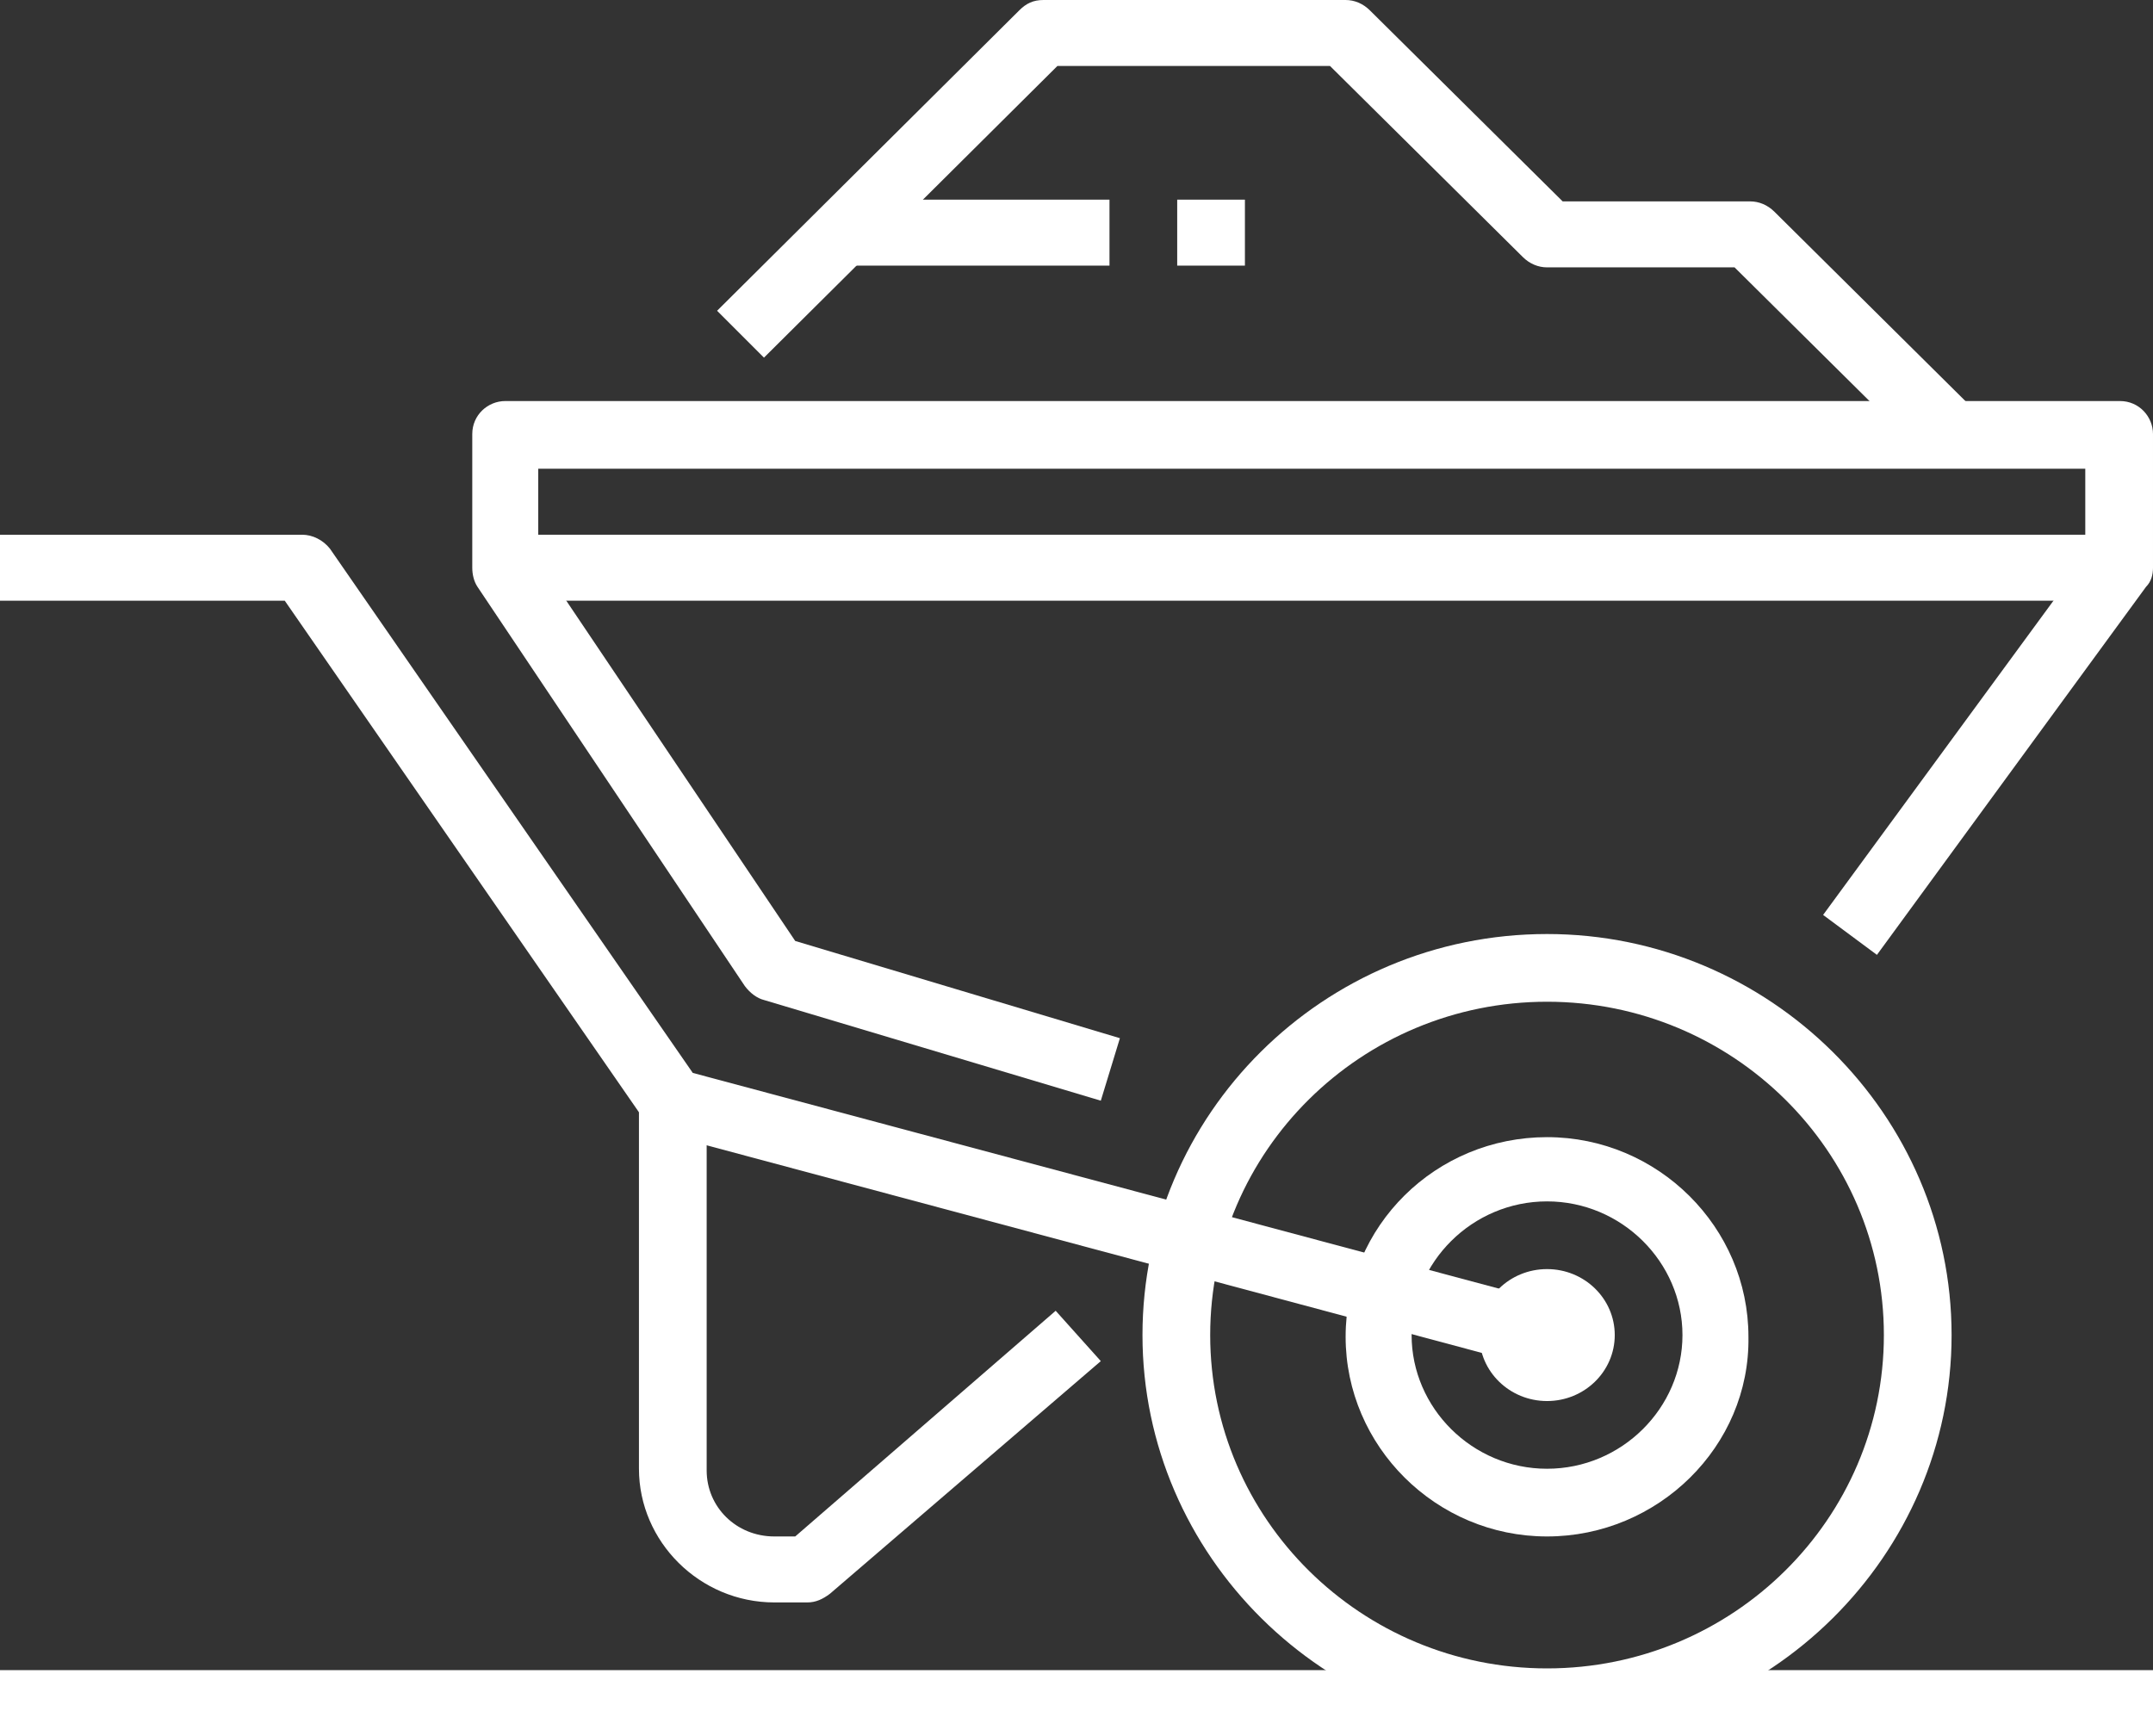 <?xml version="1.0" encoding="utf-8"?>
<!-- Generator: Adobe Illustrator 23.0.1, SVG Export Plug-In . SVG Version: 6.00 Build 0)  -->
<svg version="1.1" id="Layer_1" xmlns="http://www.w3.org/2000/svg" xmlns:xlink="http://www.w3.org/1999/xlink" x="0px" y="0px"
	 width="124px" height="100px" viewBox="0 0 124 100" enable-background="new 0 0 124 100" xml:space="preserve">
<rect x="0" y="0" width="124" height="100" fill="#333333" stroke="none"/>
<g>
	<g>
		<g>
			<path fill="#FFFFFF" d="M63.4,63.4L44,57.6c-0.4-0.1-0.8-0.4-1.1-0.8L27.5,33.8c-0.2-0.3-0.3-0.7-0.3-1.1V25
				c0-1.1,0.9-1.9,1.9-1.9h93c1.1,0,1.9,0.9,1.9,1.9v7.7c0,0.4-0.1,0.8-0.4,1.1L108.1,55l-3.1-2.3l15.1-20.6v-5.1H31v5.2l14.8,22
				l18.7,5.6L63.4,63.4z"/>
		</g>
		<g>
			<path fill="#FFFFFF" d="M89.1,100c-12.8,0-23.3-10.4-23.3-23.1s10.4-23.1,23.3-23.1c12.8,0,23.3,10.4,23.3,23.1
				S101.9,100,89.1,100z M89.1,57.7c-10.7,0-19.4,8.6-19.4,19.2s8.7,19.2,19.4,19.2c10.7,0,19.4-8.6,19.4-19.2S99.8,57.7,89.1,57.7z
				"/>
		</g>
		<g>
			<path fill="#FFFFFF" d="M88.6,78.8L38.2,65.3c-0.4-0.1-0.8-0.4-1.1-0.8L16.4,34.6H0v-3.8h17.4c0.6,0,1.2,0.3,1.6,0.8l20.9,30.2
				l49.7,13.3L88.6,78.8z"/>
		</g>
		<g>
			<path fill="#FFFFFF" d="M46.5,92.3h-1.9c-4.3,0-7.8-3.5-7.8-7.7V63.5h3.9v21.2c0,2.1,1.7,3.8,3.9,3.8h1.2l15-13l2.6,2.9
				L47.8,91.8C47.4,92.1,47,92.3,46.5,92.3z"/>
		</g>
		<g>
			<rect y="96.2" fill="#FFFFFF" width="124" height="3.8"/>
		</g>
		<g>
			<ellipse fill="#FFFFFF" cx="89.1" cy="76.9" rx="3.9" ry="3.8"/>
		</g>
		<g>
			<path fill="#FFFFFF" d="M89.1,88.5c-6.4,0-11.6-5.2-11.6-11.5c0-6.4,5.2-11.5,11.6-11.5c6.4,0,11.6,5.2,11.6,11.5
				C100.8,83.3,95.5,88.5,89.1,88.5z M89.1,69.2c-4.3,0-7.8,3.5-7.8,7.7c0,4.2,3.5,7.7,7.8,7.7c4.3,0,7.8-3.5,7.8-7.7
				C96.9,72.7,93.4,69.2,89.1,69.2z"/>
		</g>
		<g>
			<rect x="29.1" y="30.8" fill="#FFFFFF" width="93" height="3.8"/>
		</g>
		<g>
			<path fill="#FFFFFF" d="M111,26.4l-11.1-11H89.1c-0.5,0-1-0.2-1.4-0.6l-11.1-11H60.9L44,20.6l-2.7-2.7L58.7,0.6
				C59.1,0.2,59.5,0,60.1,0h17.4c0.5,0,1,0.2,1.4,0.6l11.1,11h10.8c0.5,0,1,0.2,1.4,0.6l11.6,11.5L111,26.4z"/>
		</g>
		<g>
			<rect x="48.4" y="11.5" fill="#FFFFFF" width="15.5" height="3.8"/>
		</g>
		<g>
			<rect x="67.8" y="11.5" fill="#FFFFFF" width="3.9" height="3.8"/>
		</g>
	</g>
</g>
<g>
</g>
<g>
</g>
<g>
</g>
<g>
</g>
<g>
</g>
</svg>
